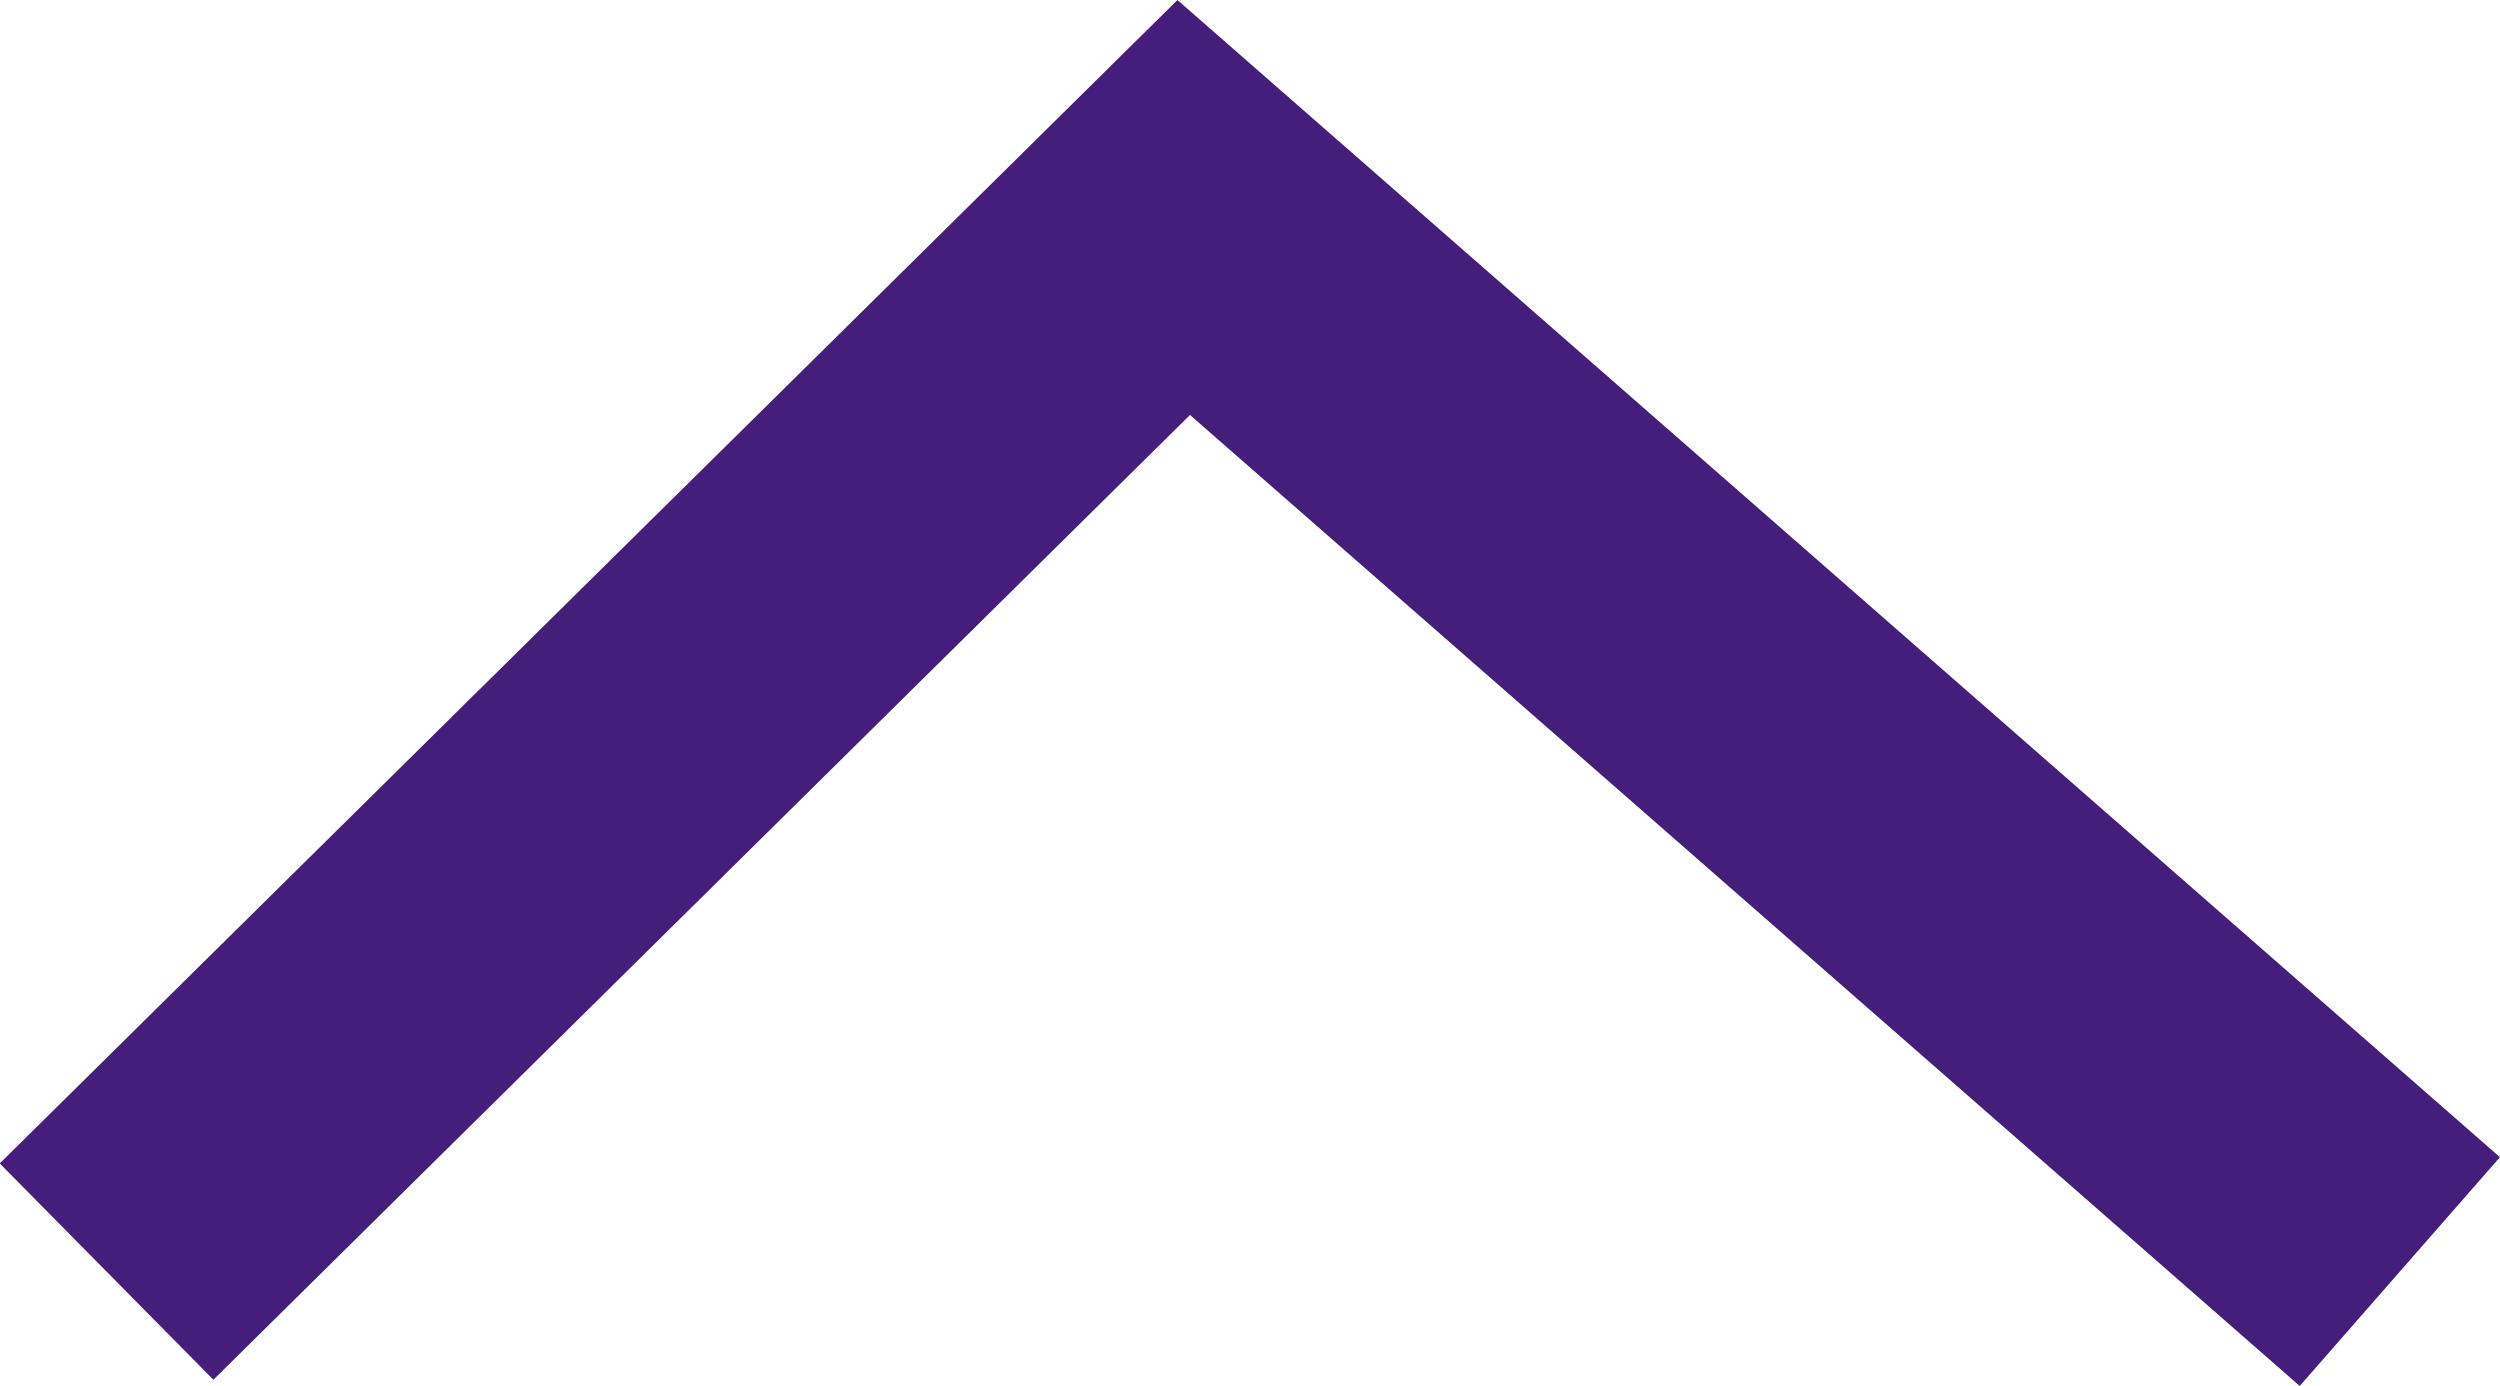 <svg xmlns="http://www.w3.org/2000/svg" width="16.446" height="9.117" viewBox="0 0 16.446 9.117">
  <g id="icon-up" transform="translate(-697.765 -950.677)">
    <path id="Path_29588" data-name="Path 29588" d="M1005.358,748l-7,8,7,7.086" transform="translate(1461.552 -46.316) rotate(90)" fill="none" stroke="#451e7c" stroke-width="2"/>
  </g>
</svg>
